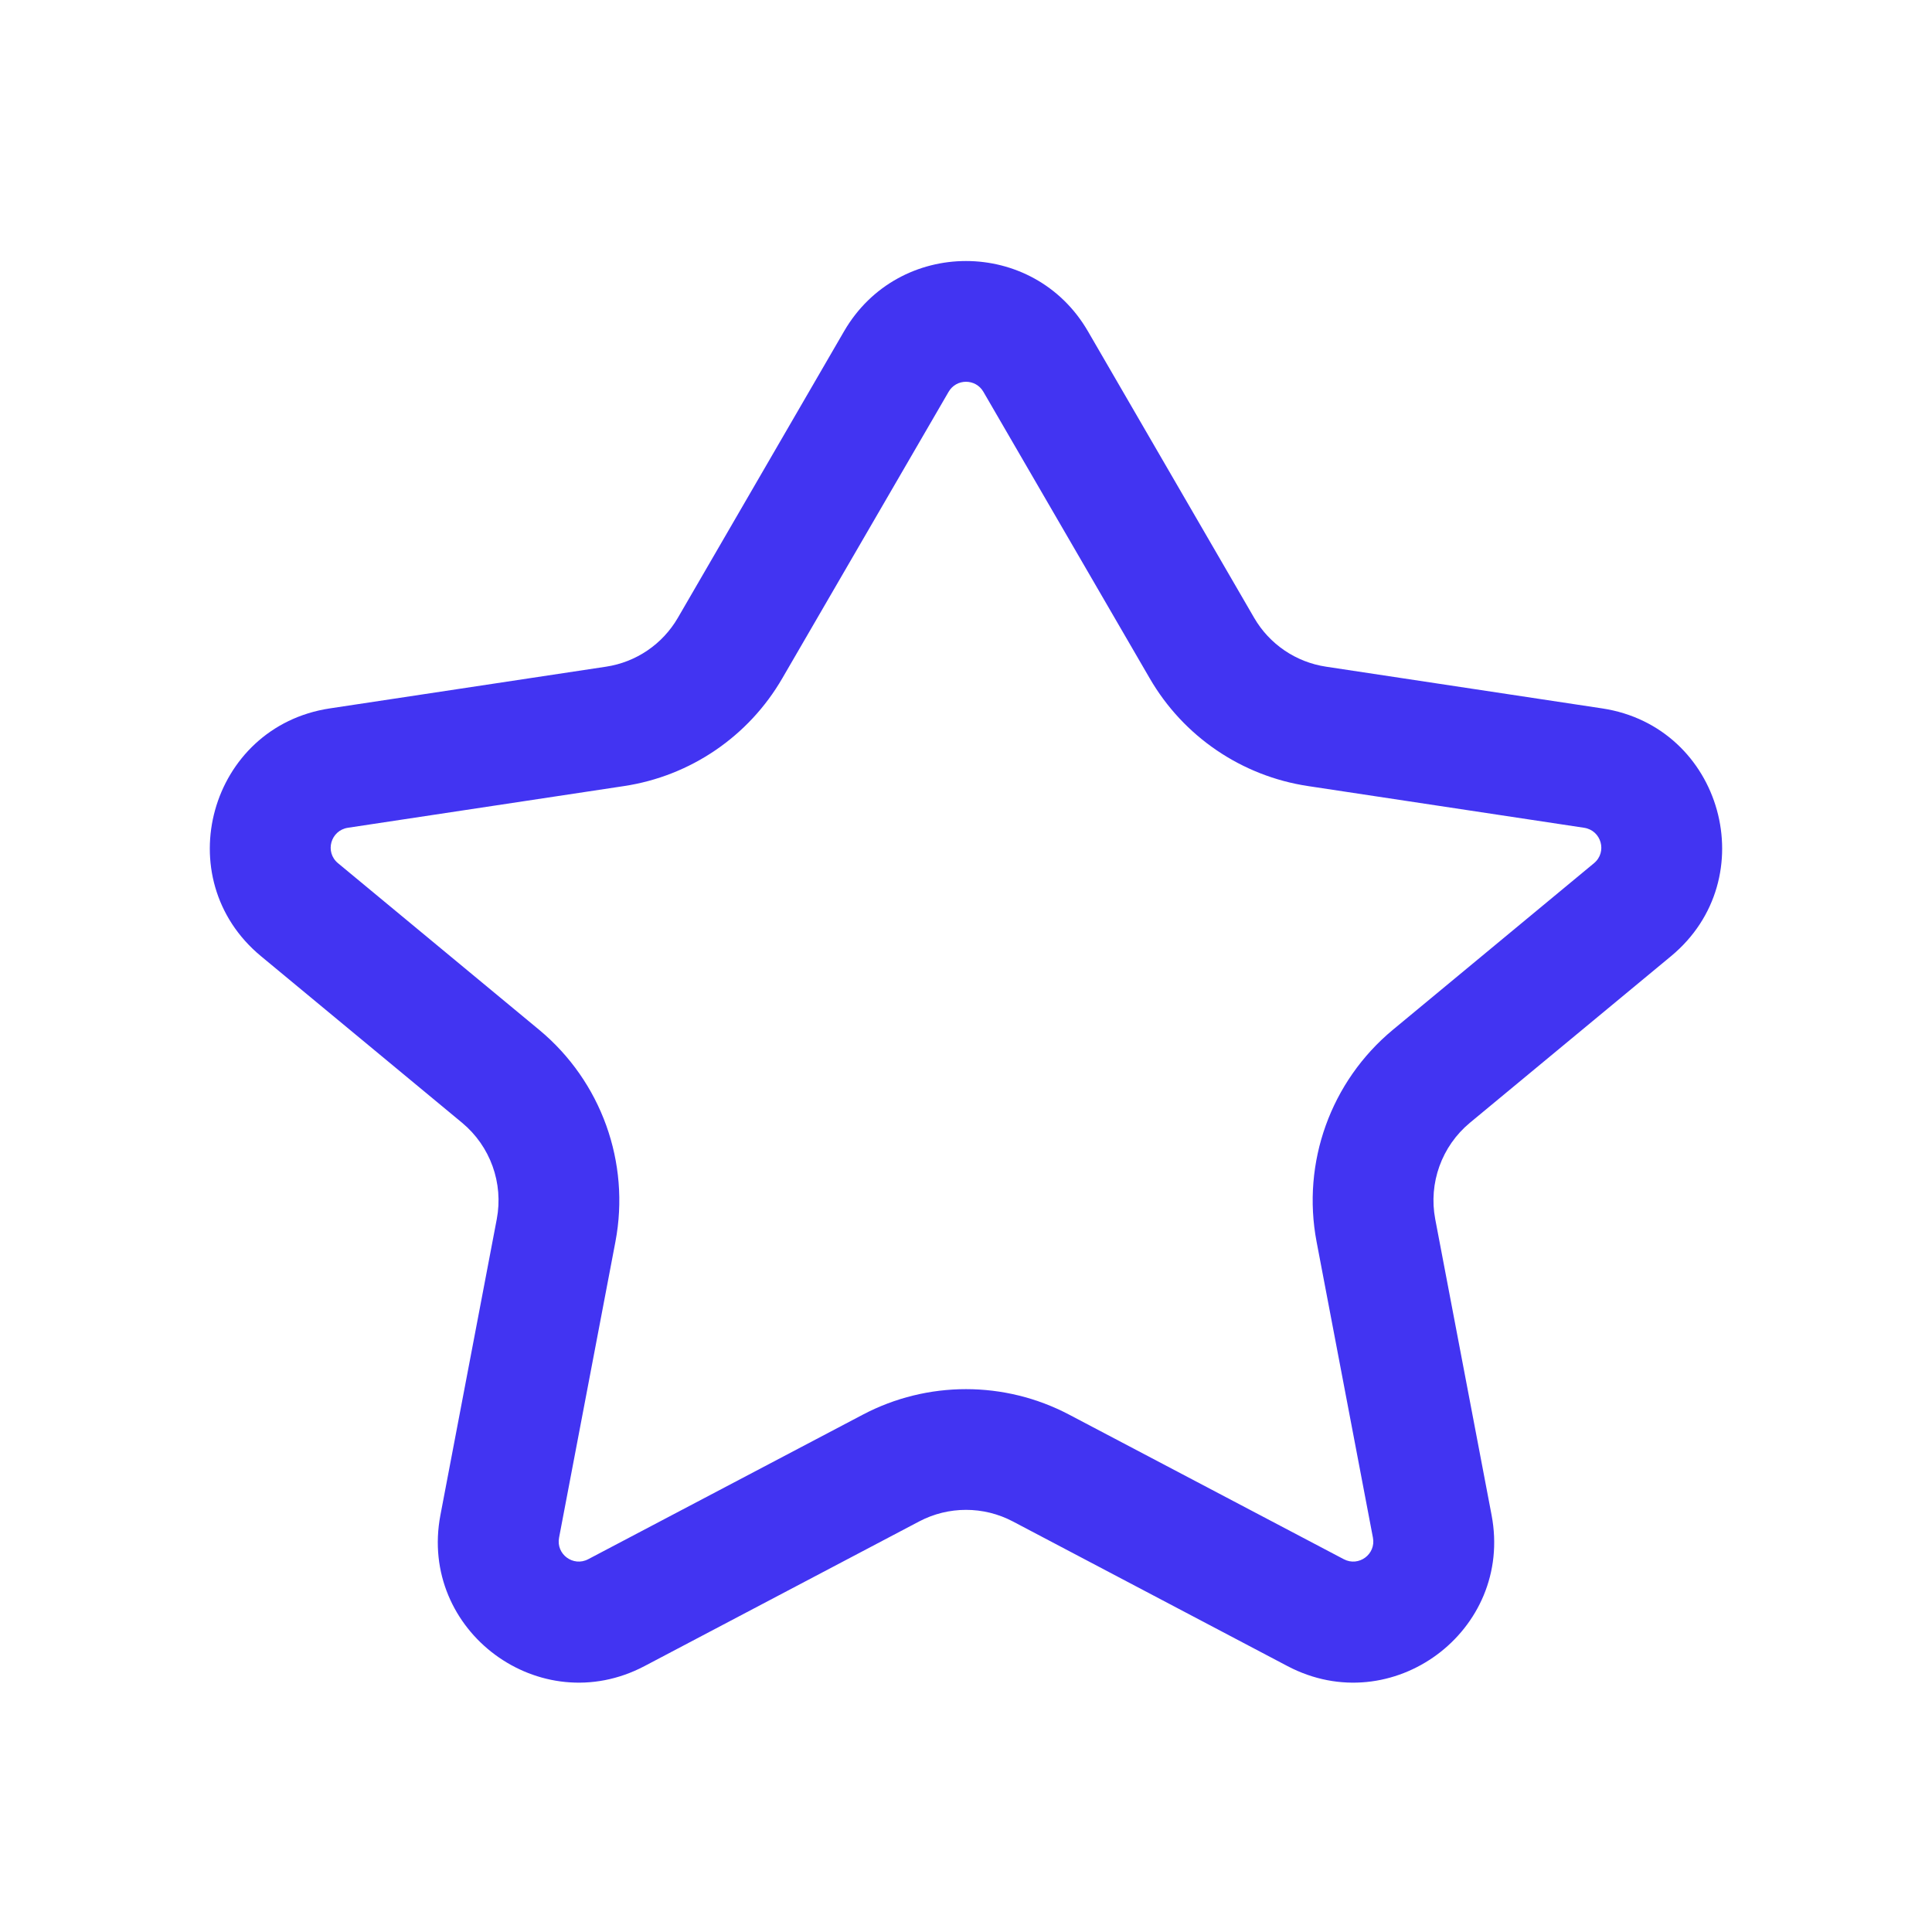 <svg width="24" height="24" viewBox="0 0 24 24" fill="none" xmlns="http://www.w3.org/2000/svg">
<path fill-rule="evenodd" clip-rule="evenodd" d="M10.486 4.114C11.161 2.952 12.839 2.952 13.514 4.114L15.579 7.674C15.769 8.002 16.098 8.226 16.474 8.282L19.903 8.8C21.398 9.026 21.922 10.914 20.758 11.878L18.259 13.948C17.909 14.239 17.744 14.697 17.829 15.145L18.529 18.821C18.803 20.261 17.291 21.38 15.994 20.697L12.582 18.9C12.218 18.708 11.782 18.708 11.418 18.9L8.006 20.697C6.709 21.38 5.197 20.261 5.471 18.821L6.171 15.145C6.256 14.697 6.091 14.239 5.741 13.948L3.242 11.878C2.077 10.914 2.602 9.026 4.097 8.8L7.527 8.282C7.902 8.226 8.231 8.002 8.421 7.674L10.486 4.114ZM12.216 4.867C12.12 4.701 11.88 4.701 11.784 4.867L9.718 8.426C9.3 9.148 8.576 9.641 7.751 9.765L4.321 10.283C4.107 10.316 4.032 10.585 4.199 10.723L6.698 12.793C7.469 13.433 7.832 14.441 7.645 15.425L6.945 19.101C6.905 19.307 7.121 19.467 7.307 19.369L10.719 17.573C11.521 17.151 12.479 17.151 13.281 17.573L16.693 19.369C16.879 19.467 17.095 19.307 17.055 19.101L16.355 15.425C16.168 14.441 16.531 13.433 17.302 12.793L19.801 10.723C19.968 10.585 19.893 10.316 19.679 10.283L16.25 9.765C15.424 9.641 14.7 9.148 14.282 8.426L12.216 4.867Z" fill="#4234f2"/>
</svg>
